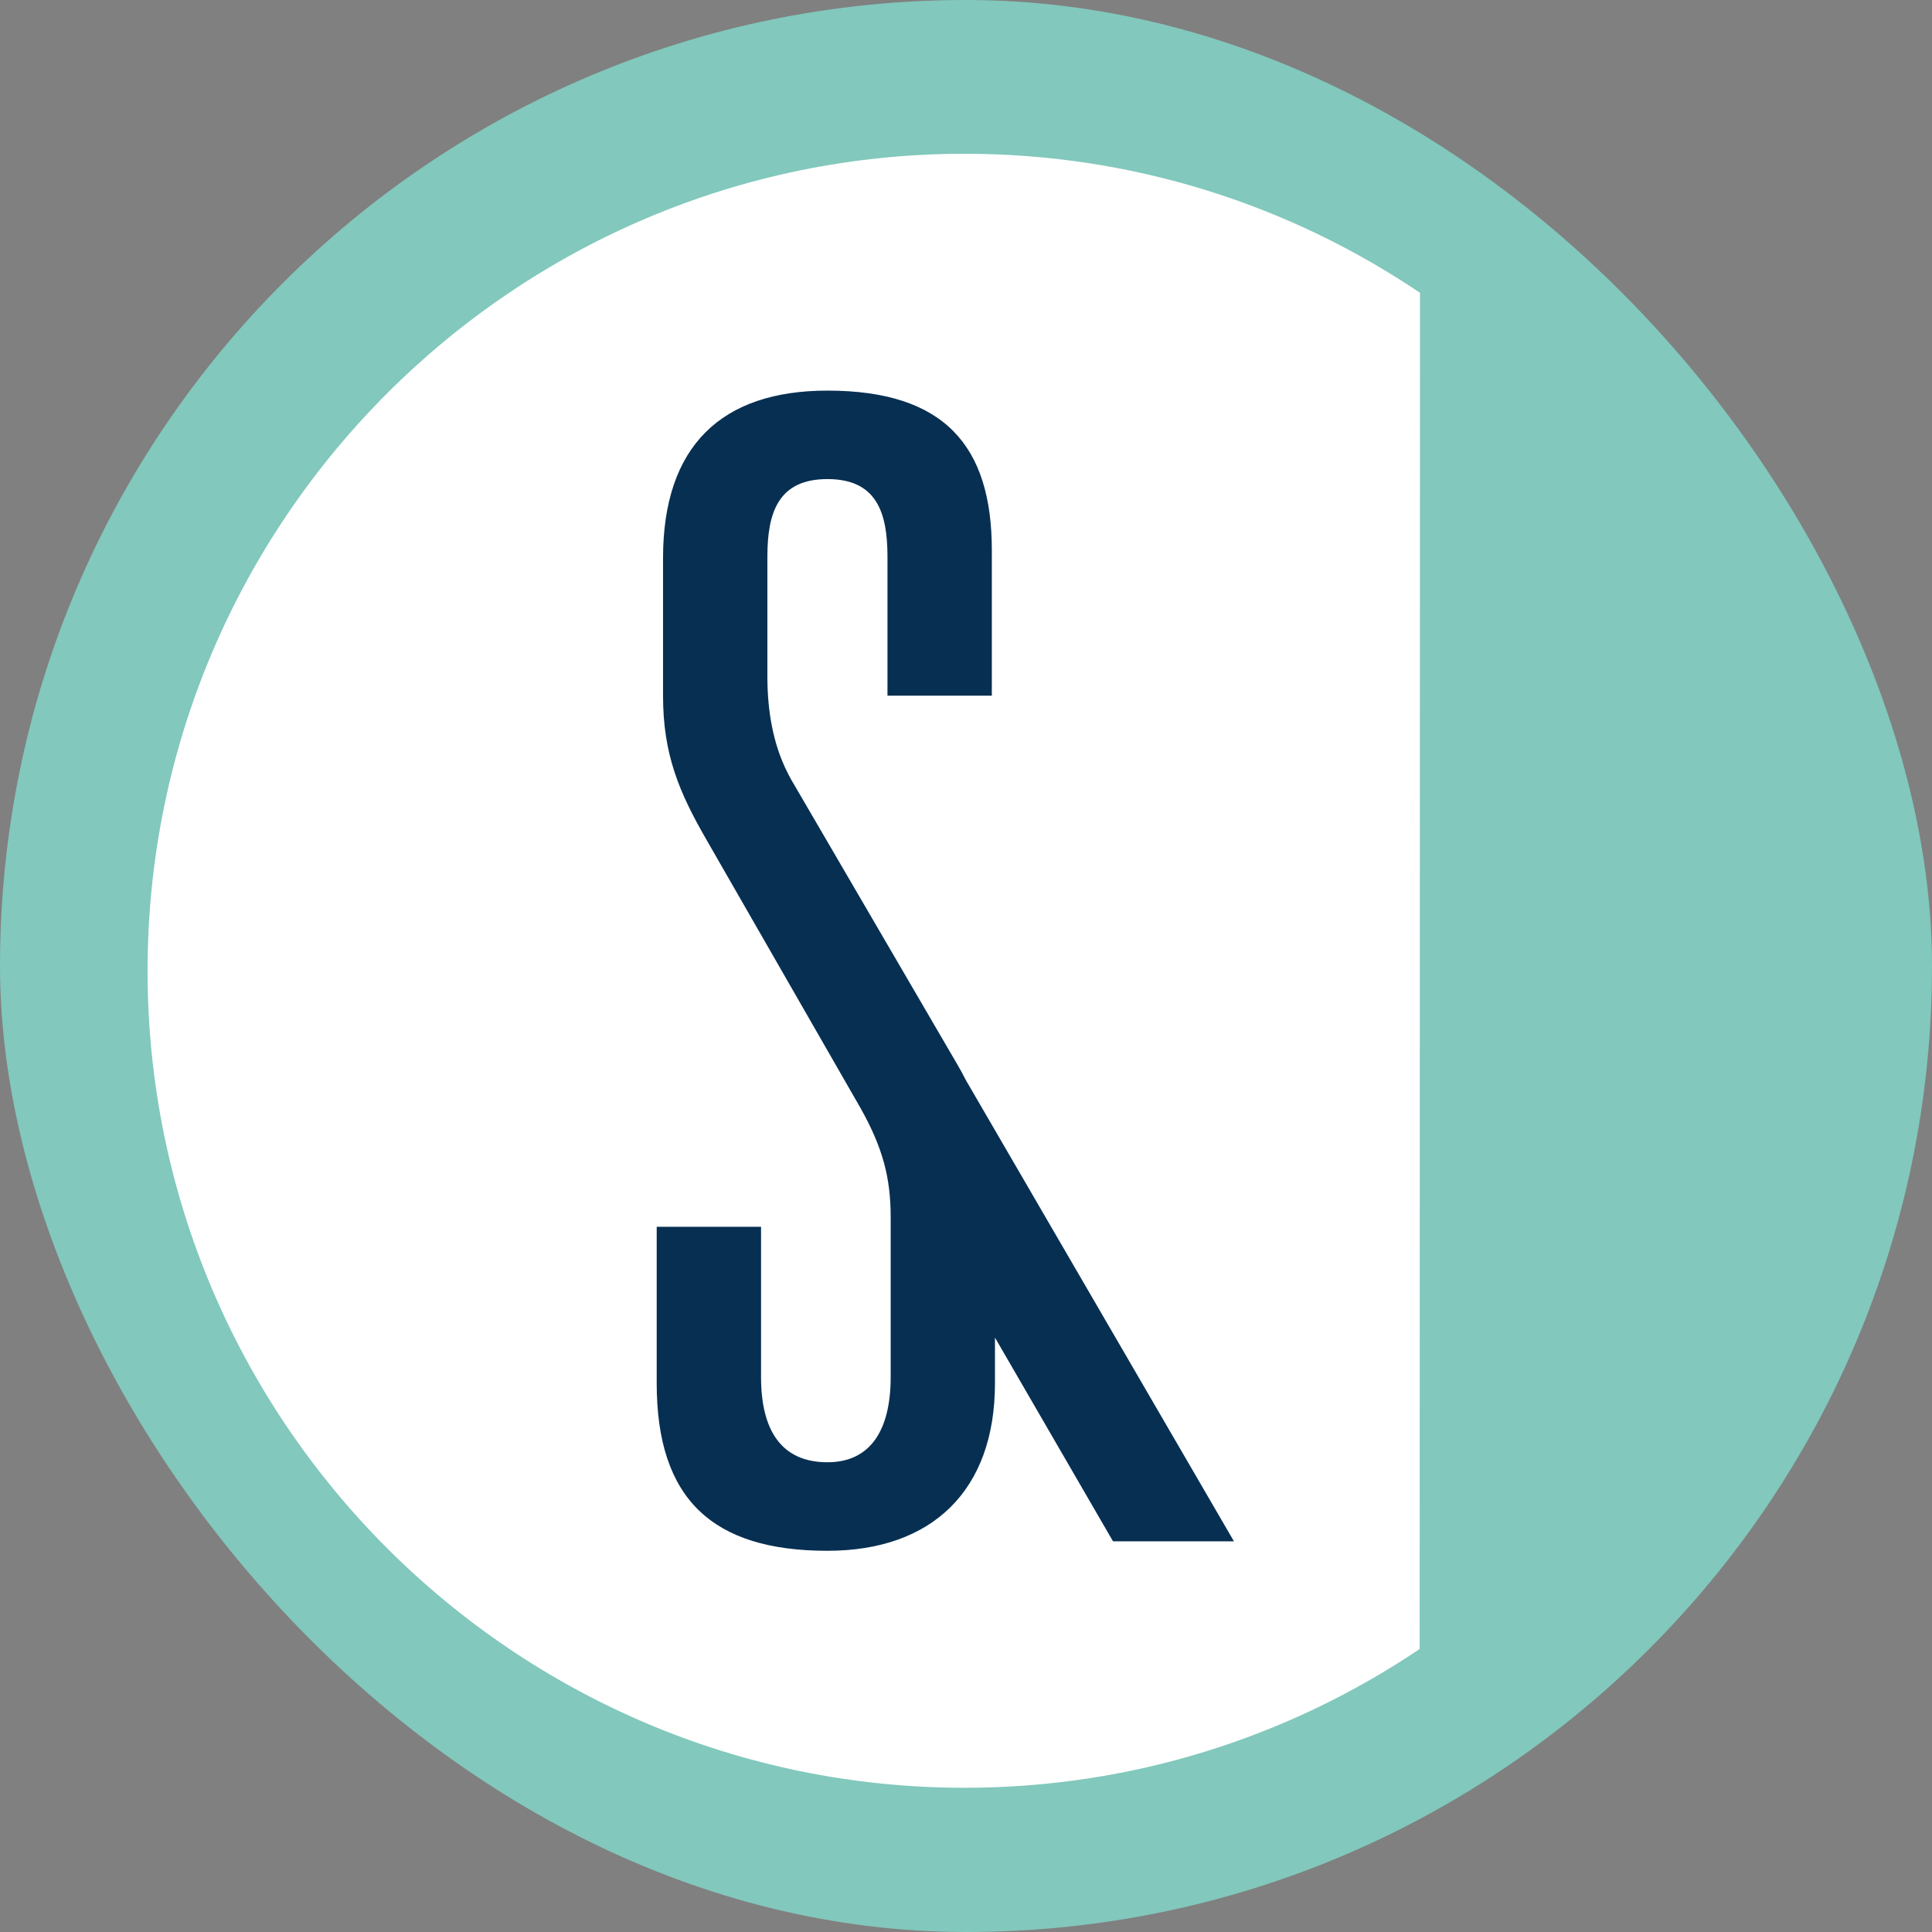 <?xml version="1.0" encoding="UTF-8"?>
<svg id="Ebene_1" data-name="Ebene 1" xmlns="http://www.w3.org/2000/svg" viewBox="0 0 283.46 283.46">
    <rect x="0" y="0" width="283.46" height="283.46" fill="#808080" stroke="none"/>
    <defs>
        <style>
            .cls-1 {
            fill: #fff;
            }

            .cls-2 {
            fill: #82c8bc;
            }

            .cls-3 {
            fill: #072f52;
            }
        </style>
    </defs>
    <rect class="cls-2" x="0" y="0" width="283.46" height="283.46" rx="141.73" ry="141.73"/>
    <path class="cls-1"
          d="M208.3,241.93c-19.1,12.86-42.08,20.37-66.78,20.37-66.1,0-119.87-53.77-119.87-119.87S75.43,22.56,141.52,22.56c24.72,0,47.72,7.52,66.82,20.4l-.05,198.97Z"/>
    <path class="cls-3"
          d="M181.05,226.15l-39.32-67.64c-.41-.82-.85-1.62-1.31-2.4l-24.35-41.75c-.21-.37-.4-.75-.59-1.13-2.09-4.17-2.89-9.05-2.89-13.94v-17.63c0-6.49,1.62-11.37,8.81-11.37s8.81,4.87,8.81,11.37v20.41h0s15.31,0,15.31,0h0s0,0,0,0v-21.34c0-15.31-6.96-23.42-24.12-23.42-15.54,0-24.12,8.12-24.12,24.58v20.18c0,8.58,2.32,14.15,6.49,21.34l.04,.07,22.46,39.12c3.25,5.8,4.41,10.2,4.41,16v23.42c0,7.89-3.02,12.52-9.28,12.52-6.73,0-9.74-4.64-9.74-12.52v-22.03h-15.31v22.96c0,16.93,8.12,24.58,25.05,24.58,15.31,0,24.58-8.81,24.58-24.58v-6.7l17.32,29.89h17.75Z"/>
</svg>